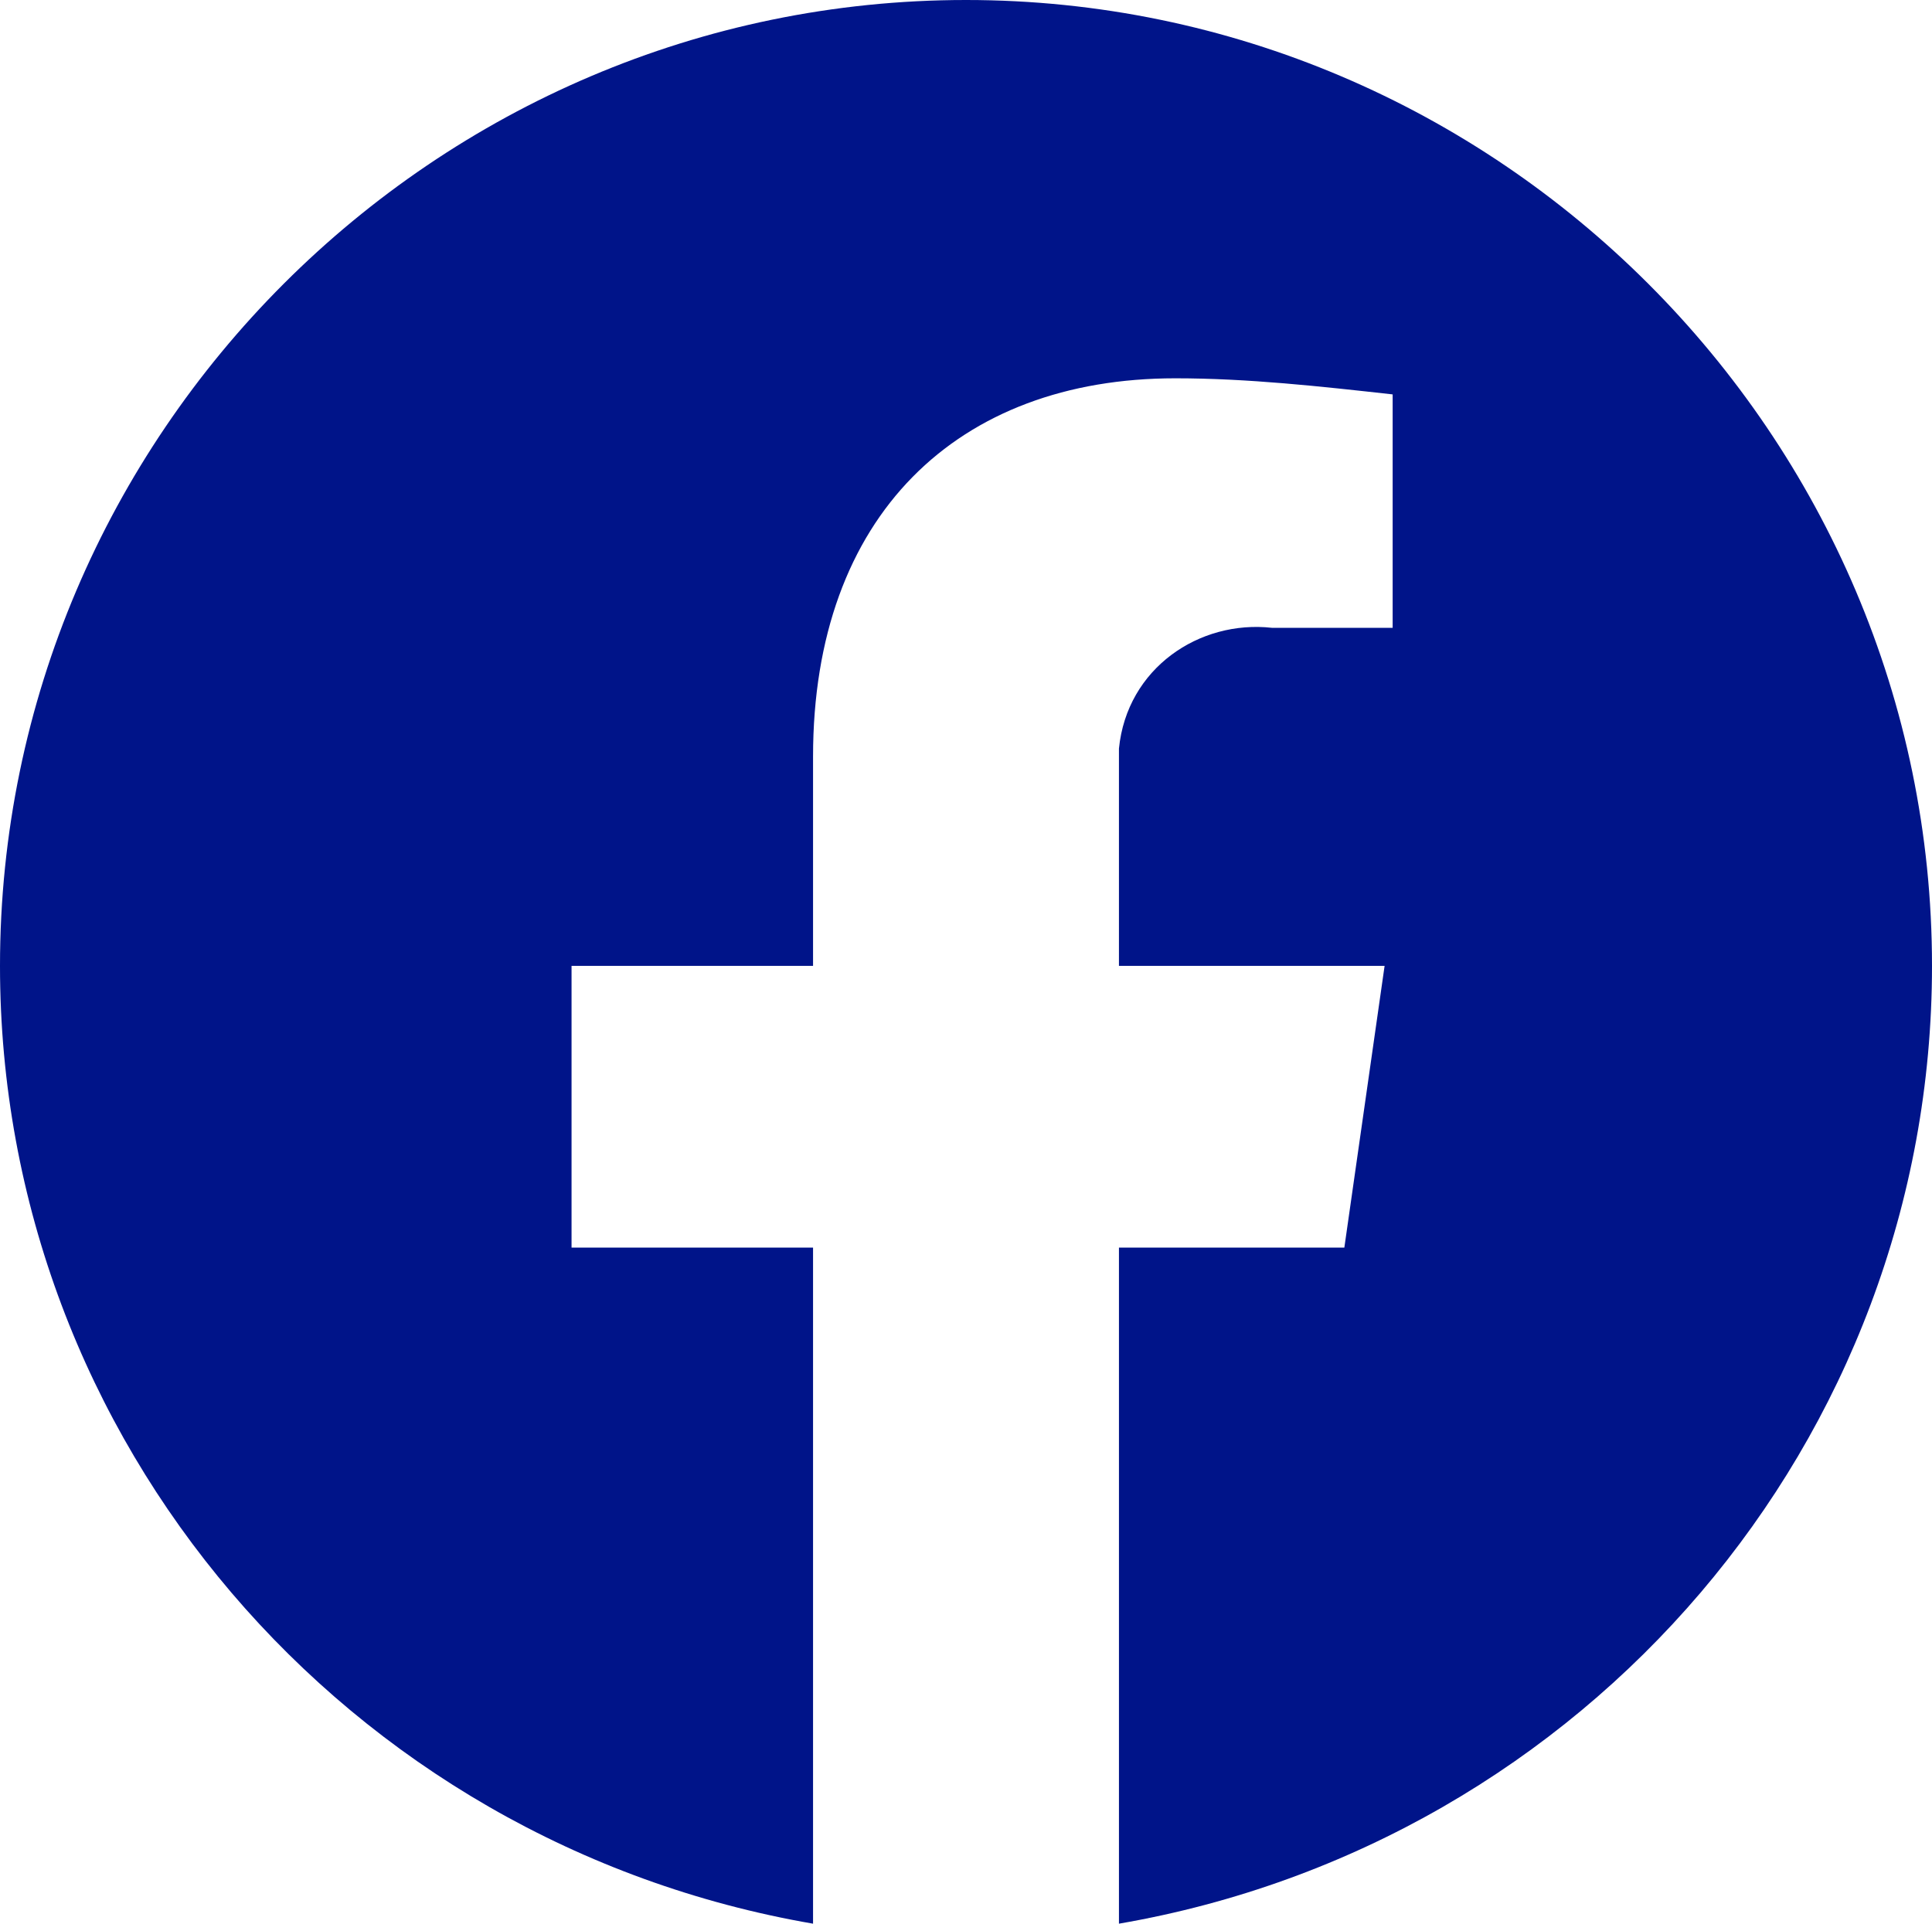 <?xml version="1.0" encoding="utf-8"?>
<!-- Generator: Adobe Illustrator 28.3.0, SVG Export Plug-In . SVG Version: 6.00 Build 0)  -->
<svg version="1.1" id="Ebene_1" xmlns="http://www.w3.org/2000/svg" xmlns:xlink="http://www.w3.org/1999/xlink" x="0px" y="0px"
	 viewBox="0 0 24 23.9" style="enable-background:new 0 0 24 23.9;" xml:space="preserve">
<style type="text/css">
	.st0{fill:#001489;}
</style>
<path id="facebook" class="st0" d="M24,12c0-6.6-5.4-12-12-12C5.4,0,0,5.4,0,12c0,5.9,4.3,10.9,10.1,11.9v-8.4h-3V12h3V9.4
	c0-3,1.8-4.7,4.5-4.7c0.9,0,1.8,0.1,2.7,0.2v2.9h-1.5c-0.9-0.1-1.8,0.5-1.9,1.5c0,0.1,0,0.3,0,0.4V12h3.3l-0.5,3.5h-2.8v8.4
	C19.7,22.9,24,17.9,24,12z"/>
</svg>
